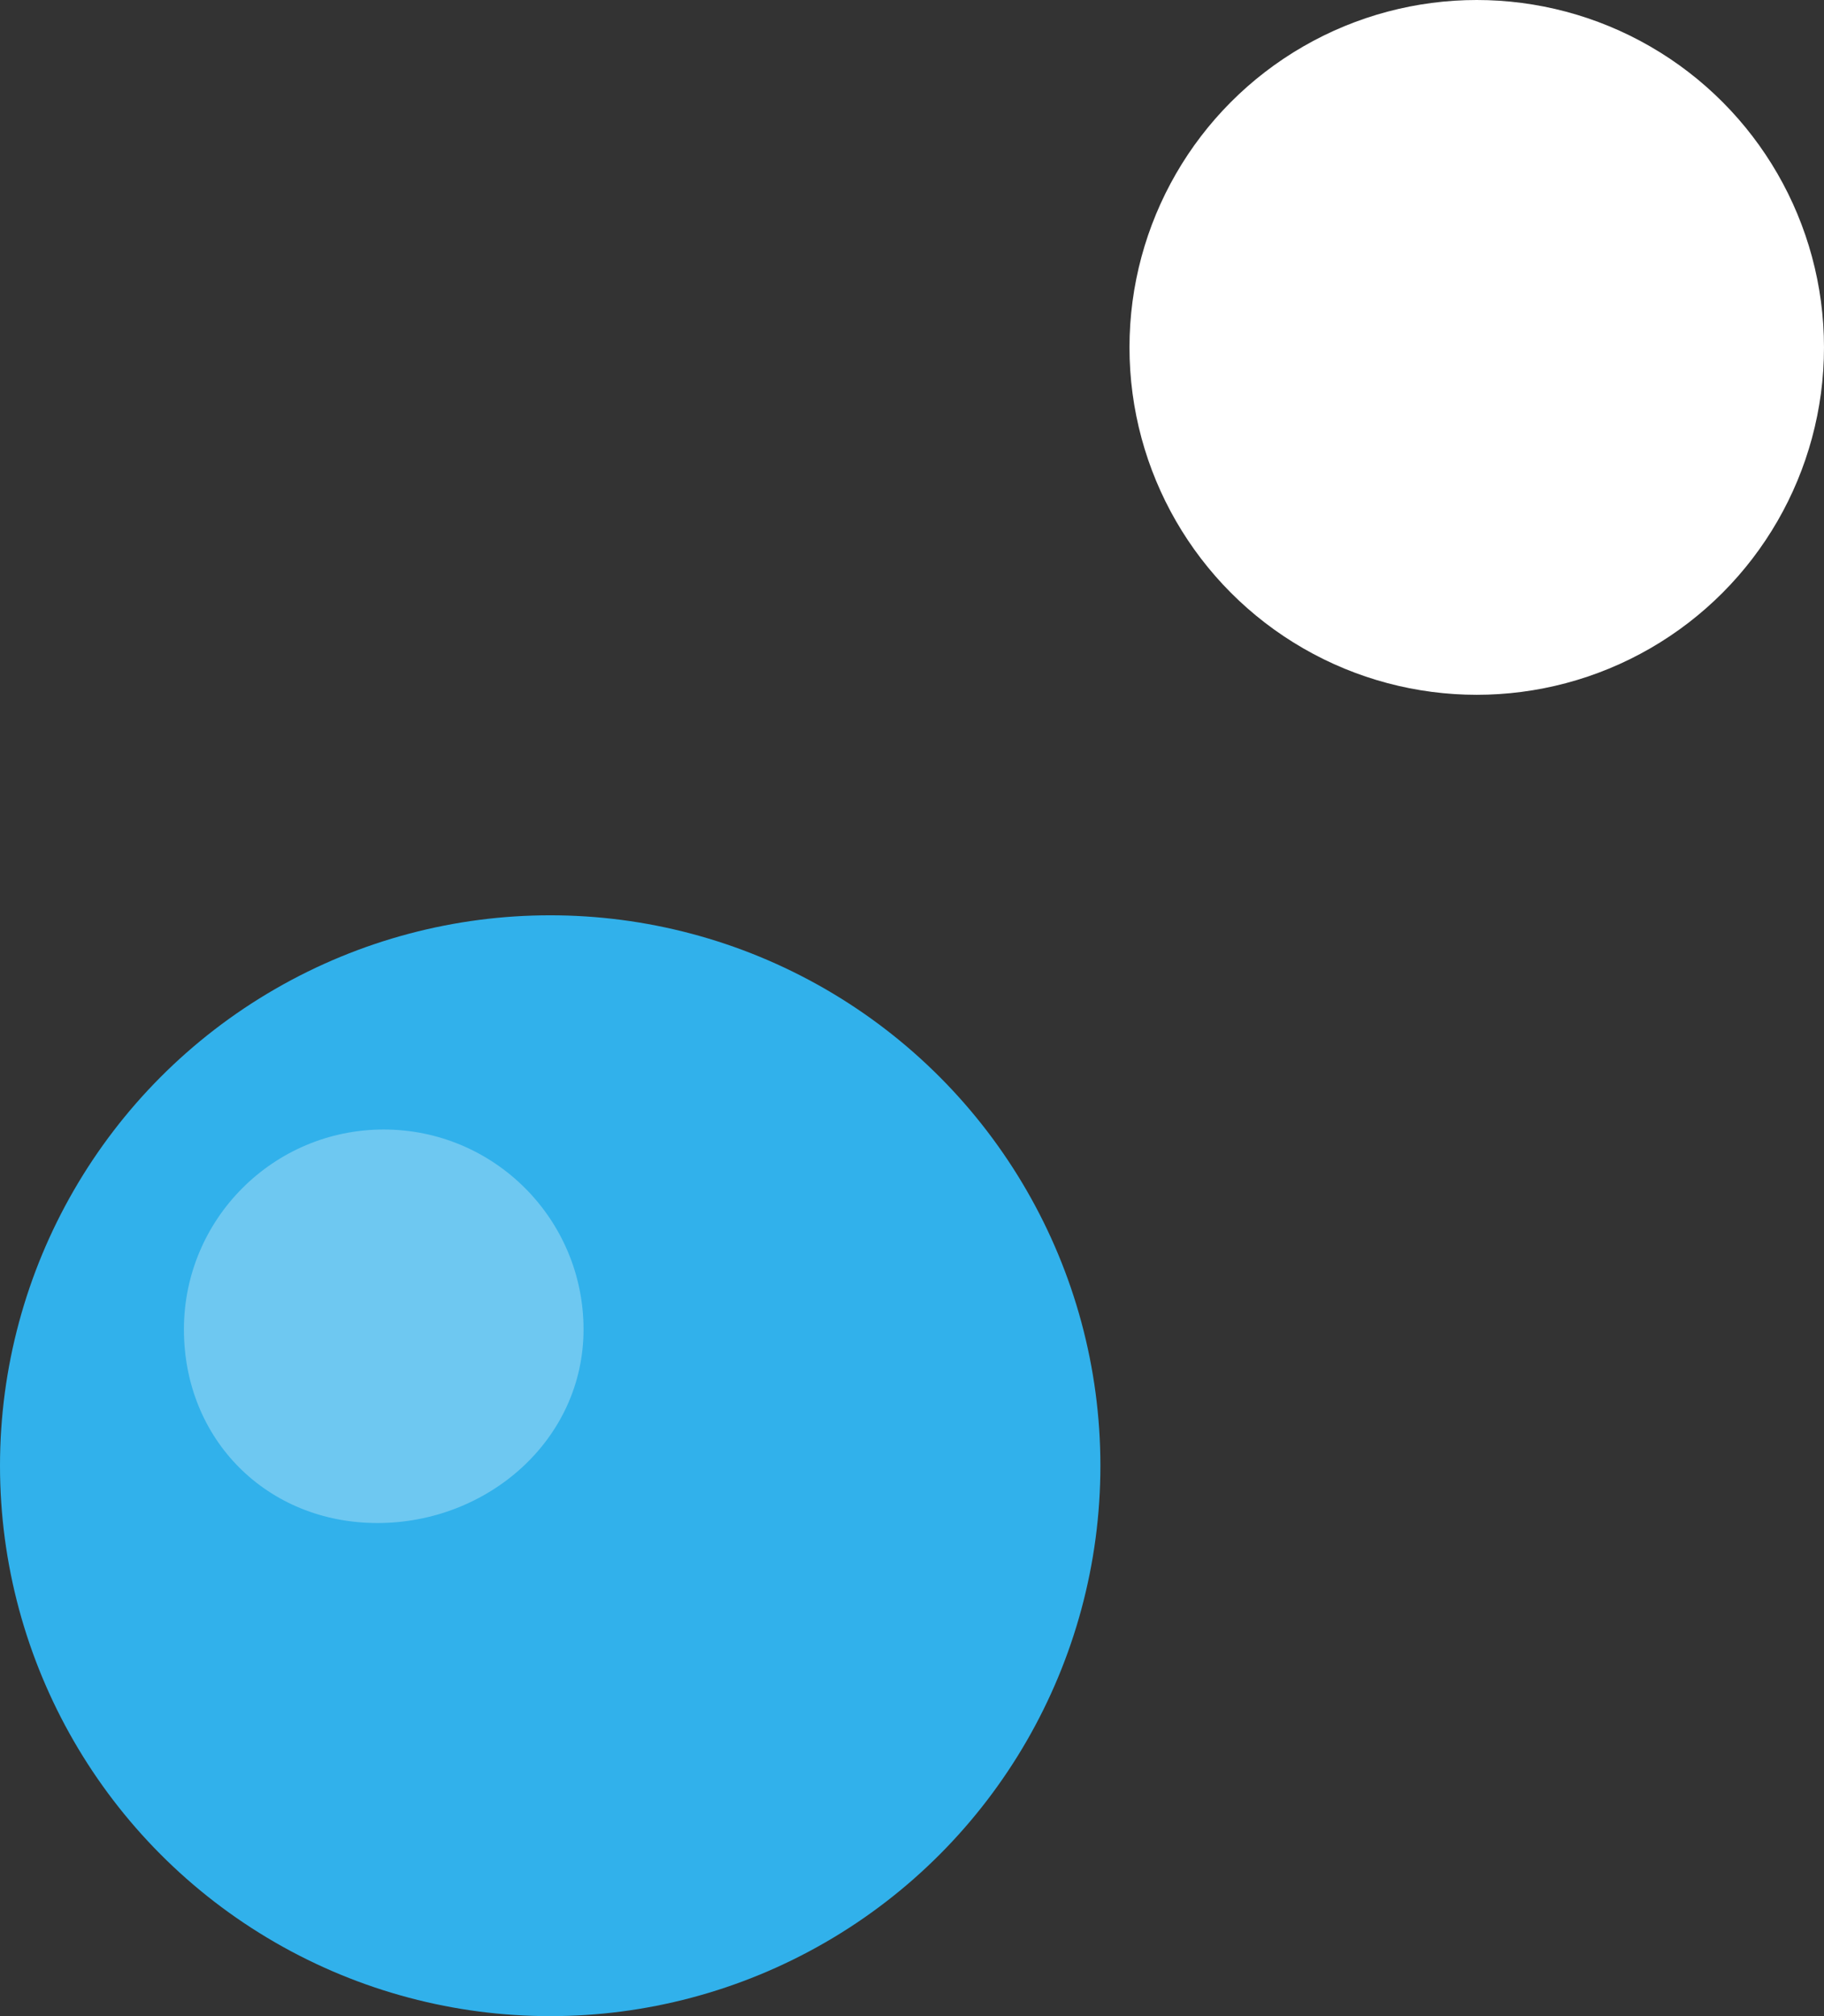 <?xml version="1.0" encoding="UTF-8"?><svg id="_レイヤー_2" xmlns="http://www.w3.org/2000/svg" viewBox="0 0 81.52 90.07"><rect x="0" y="0" width="81.52" height="90.07" fill="#333333" stroke="none"/><defs><style>.cls-1{fill:#31b1eb;}.cls-1,.cls-2{stroke-width:0px;}.cls-2{fill:#fff;}.cls-3{opacity:.3;}</style></defs><g id="_レイヤー_1-2"><circle class="cls-2" cx="66" cy="15.52" r="15.52"/><circle class="cls-1" cx="24.59" cy="65.48" r="24.59"/><g class="cls-3"><path class="cls-2" d="m26.08,59.39c0,4.93-4.28,8.65-9.21,8.65s-8.65-3.72-8.65-8.65,4-8.93,8.93-8.93,8.93,4,8.93,8.93Z"/></g></g></svg>